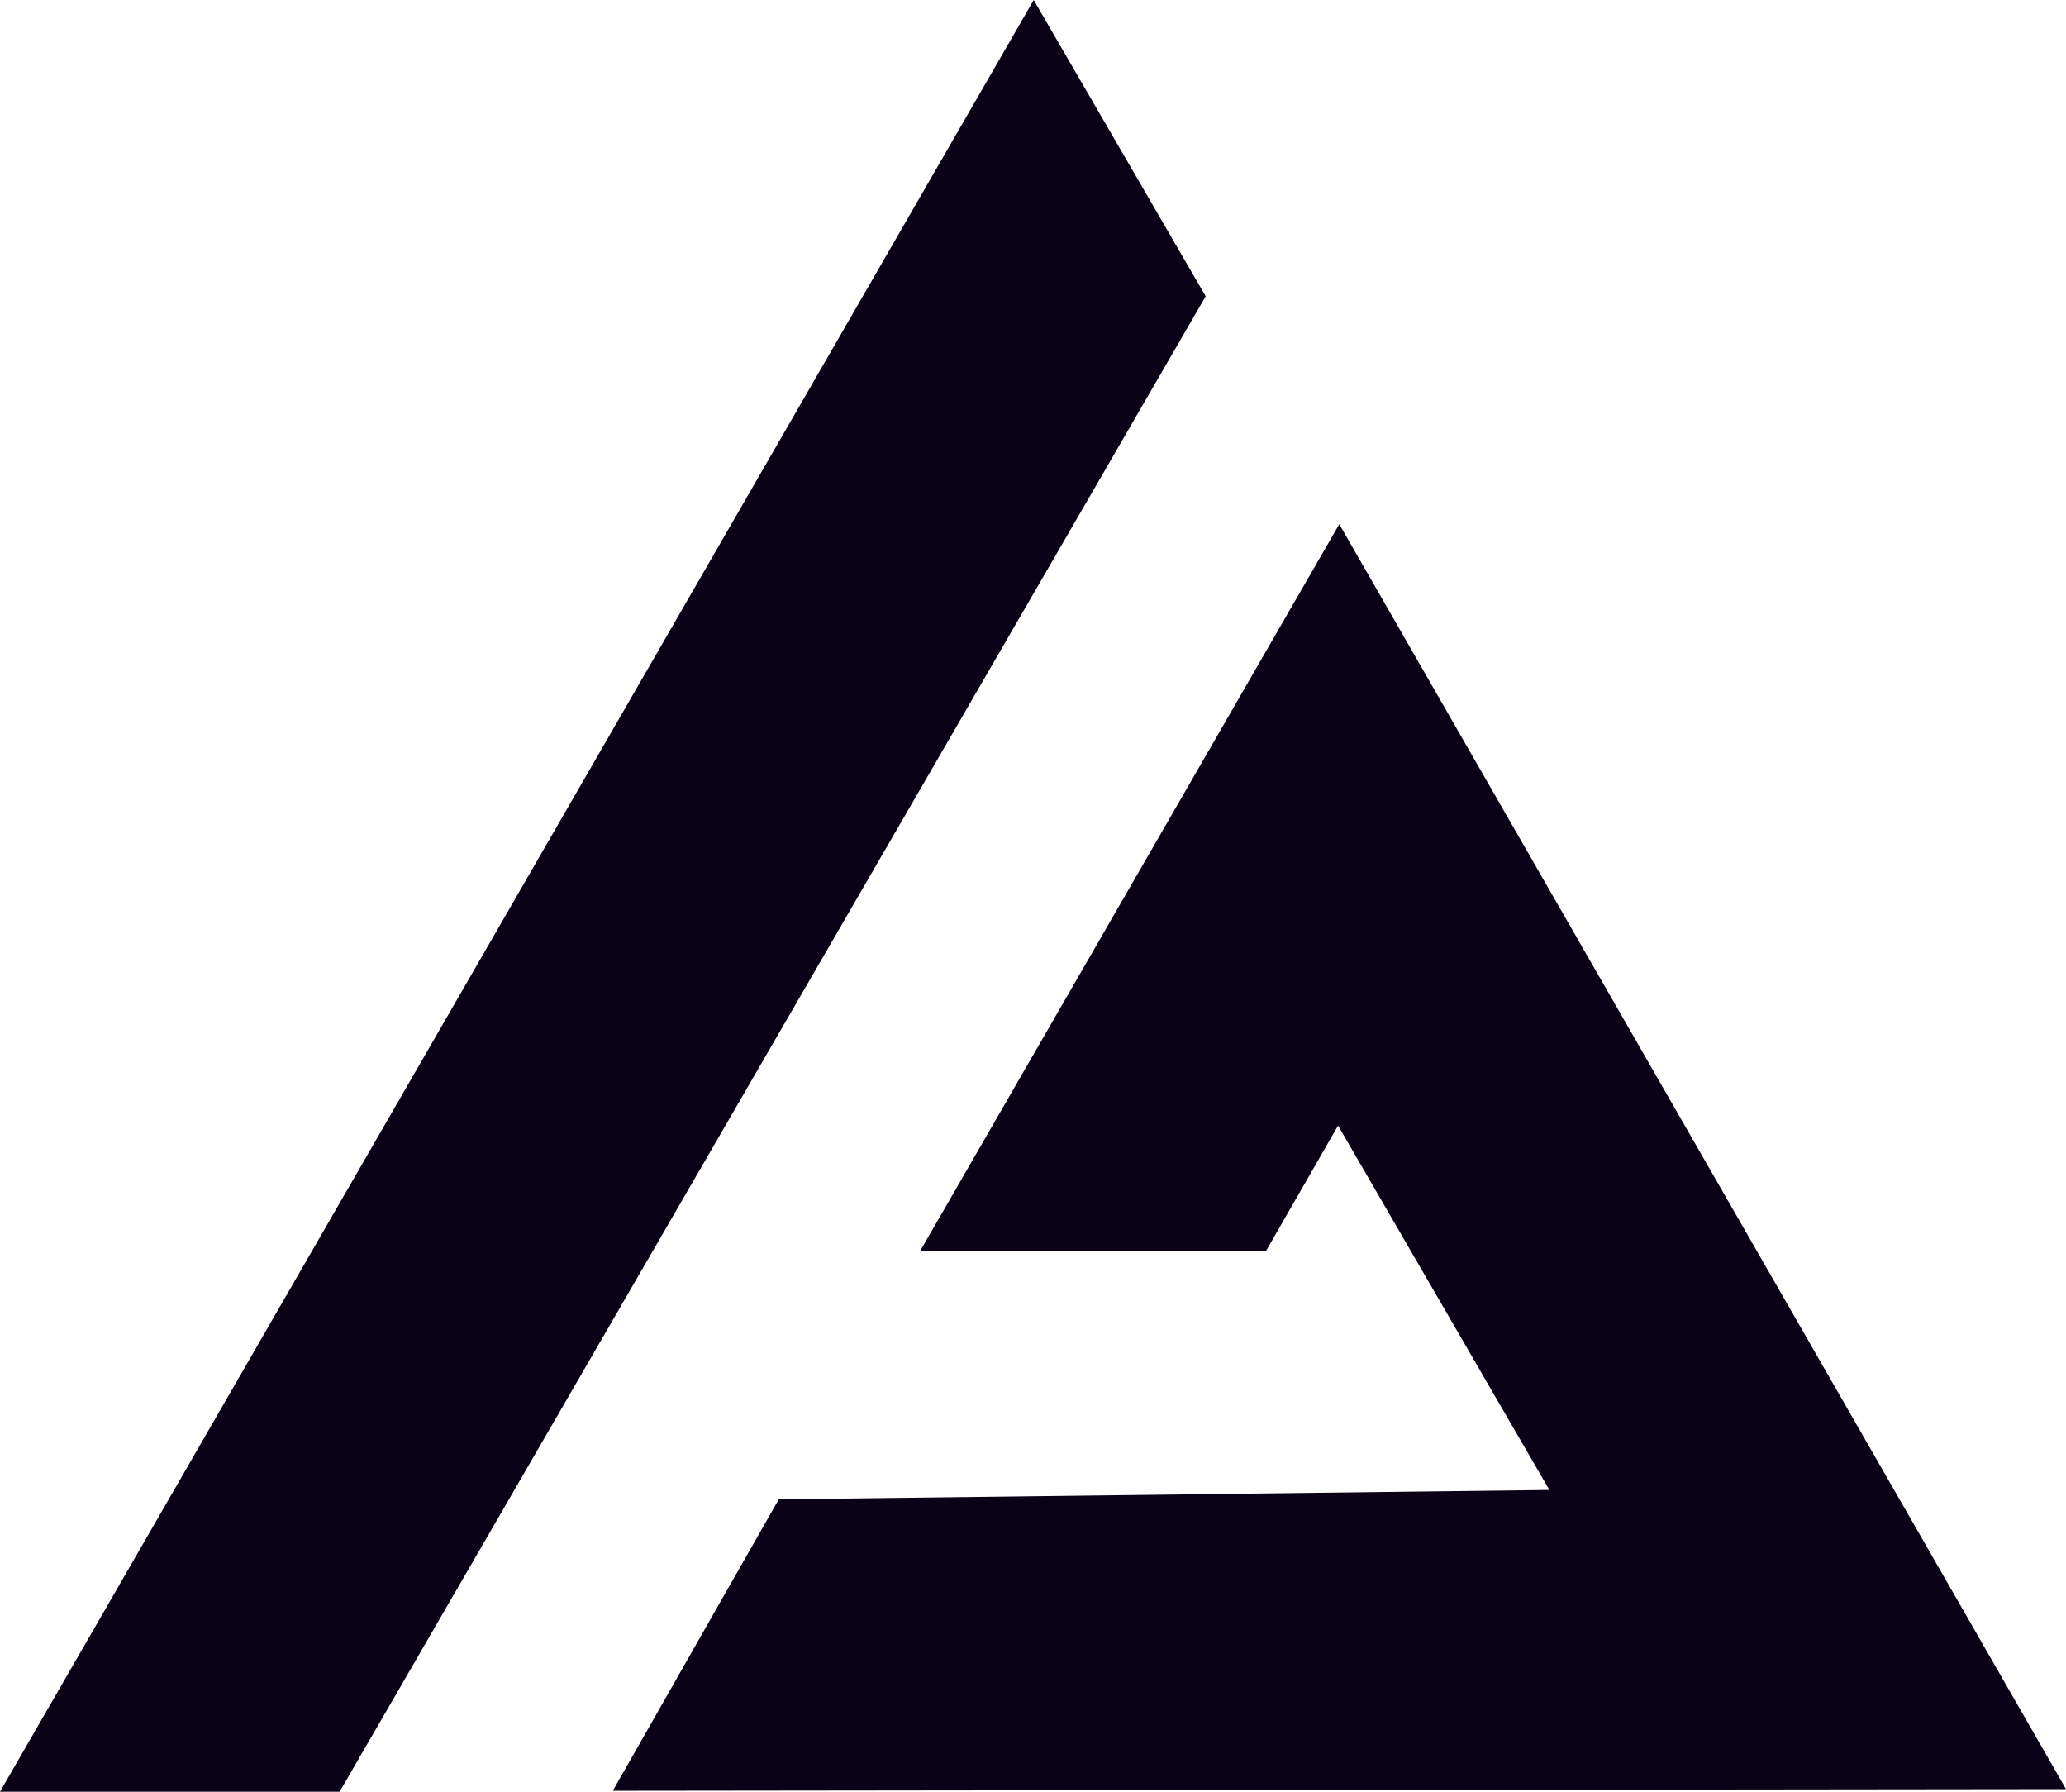 <svg xmlns="http://www.w3.org/2000/svg" fill="#0a0318" viewBox="0 0 86.14 74.69"><path d="M43.1 0 0 74.69h14.16l36.11-62.34L43.1 0zm12.74 21.85L38.37 52.14h14.42l3-5.22 8.81 15.19-32.13.39-6.92 12.15 60.59-.07-30.3-52.73z"/></svg>